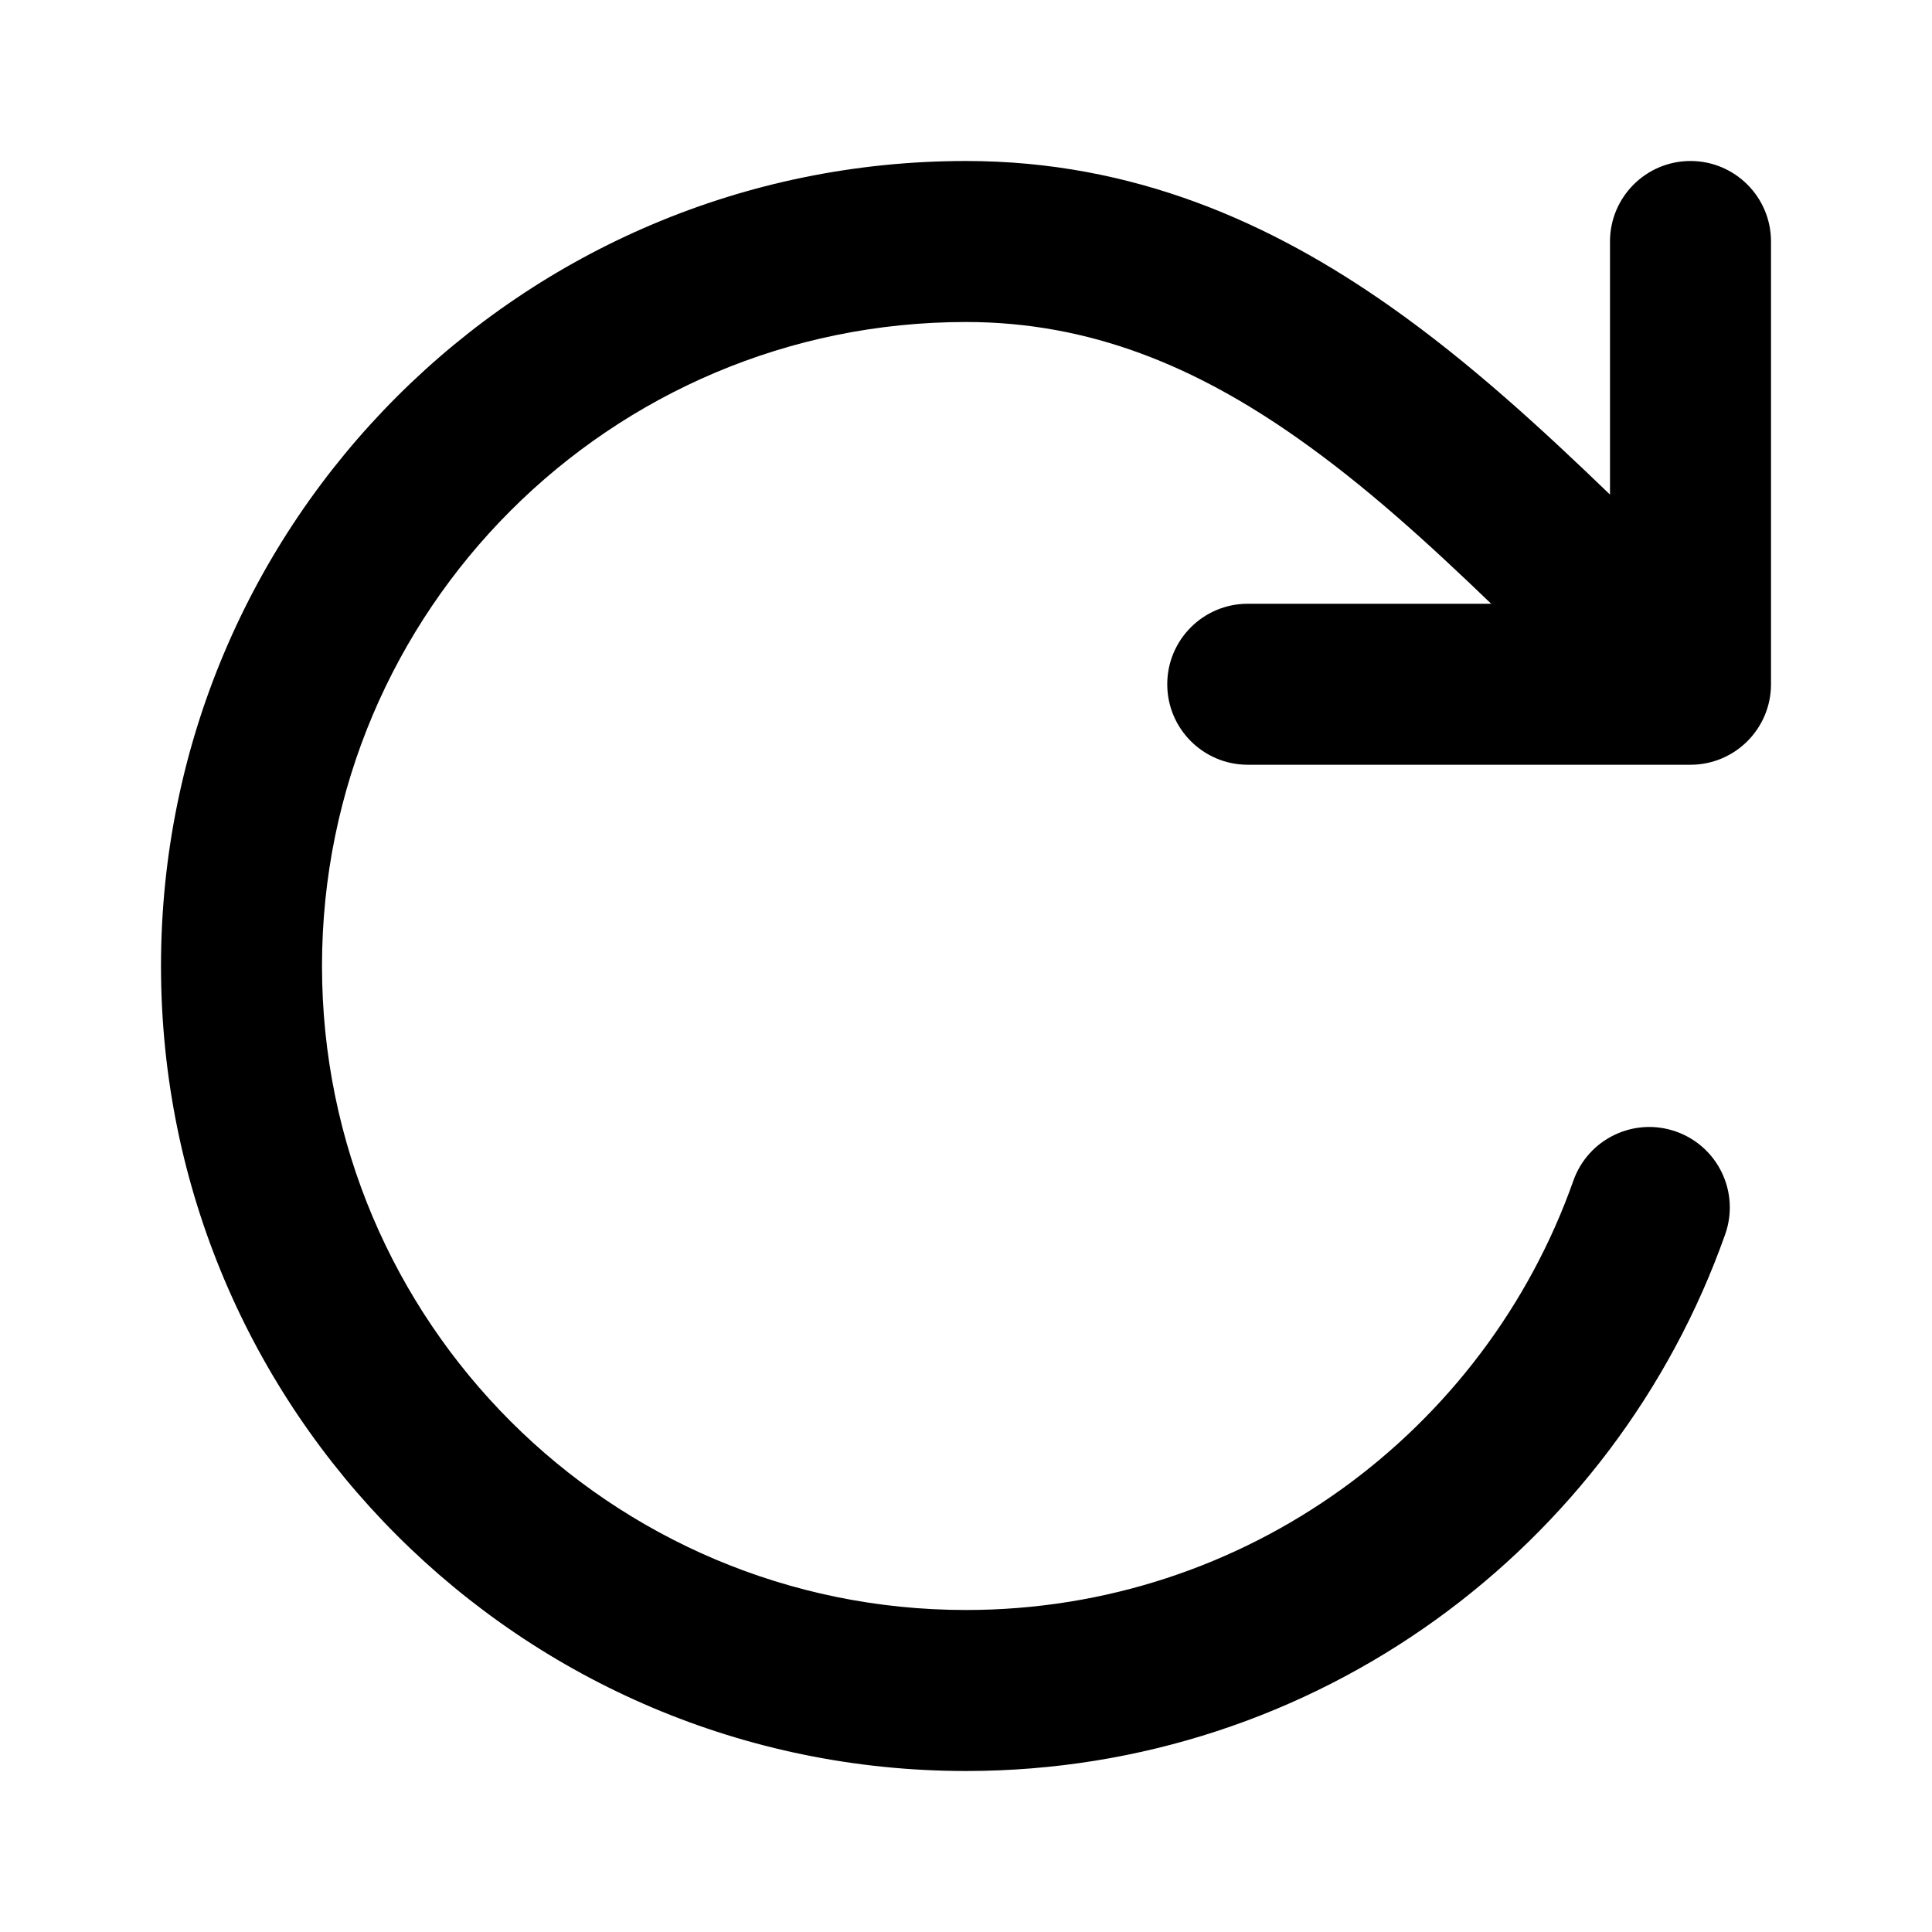 <!--?xml version="1.0" encoding="utf-8"?--><!-- Uploaded to: SVG Repo, www.svgrepo.com, Generator: SVG Repo Mixer Tools -->
<svg xmlns="http://www.w3.org/2000/svg" fill="none" viewBox="0 0 24 24" height="800px" width="800px">
<path fill="#000000" d="M12 2C6.477 2 2 6.477 2 12C2 17.523 6.477 22 12 22C16.356 22 20.058 19.216 21.431 15.333C21.615 14.812 21.342 14.241 20.821 14.057C20.3 13.873 19.729 14.146 19.545 14.667C18.446 17.775 15.482 20 12 20C7.582 20 4 16.418 4 12C4 7.582 7.582 4 12 4C13.552 4 14.866 4.561 16.116 5.441C16.957 6.032 17.735 6.741 18.524 7.5H15.5C14.948 7.5 14.5 7.948 14.5 8.5C14.5 9.052 14.948 9.5 15.5 9.5H21C21.552 9.5 22 9.052 22 8.5V3C22 2.448 21.552 2 21 2C20.448 2 20 2.448 20 3V6.144C19.152 5.326 18.246 4.493 17.267 3.805C15.795 2.769 14.085 2 12 2Z"></path>
</svg>